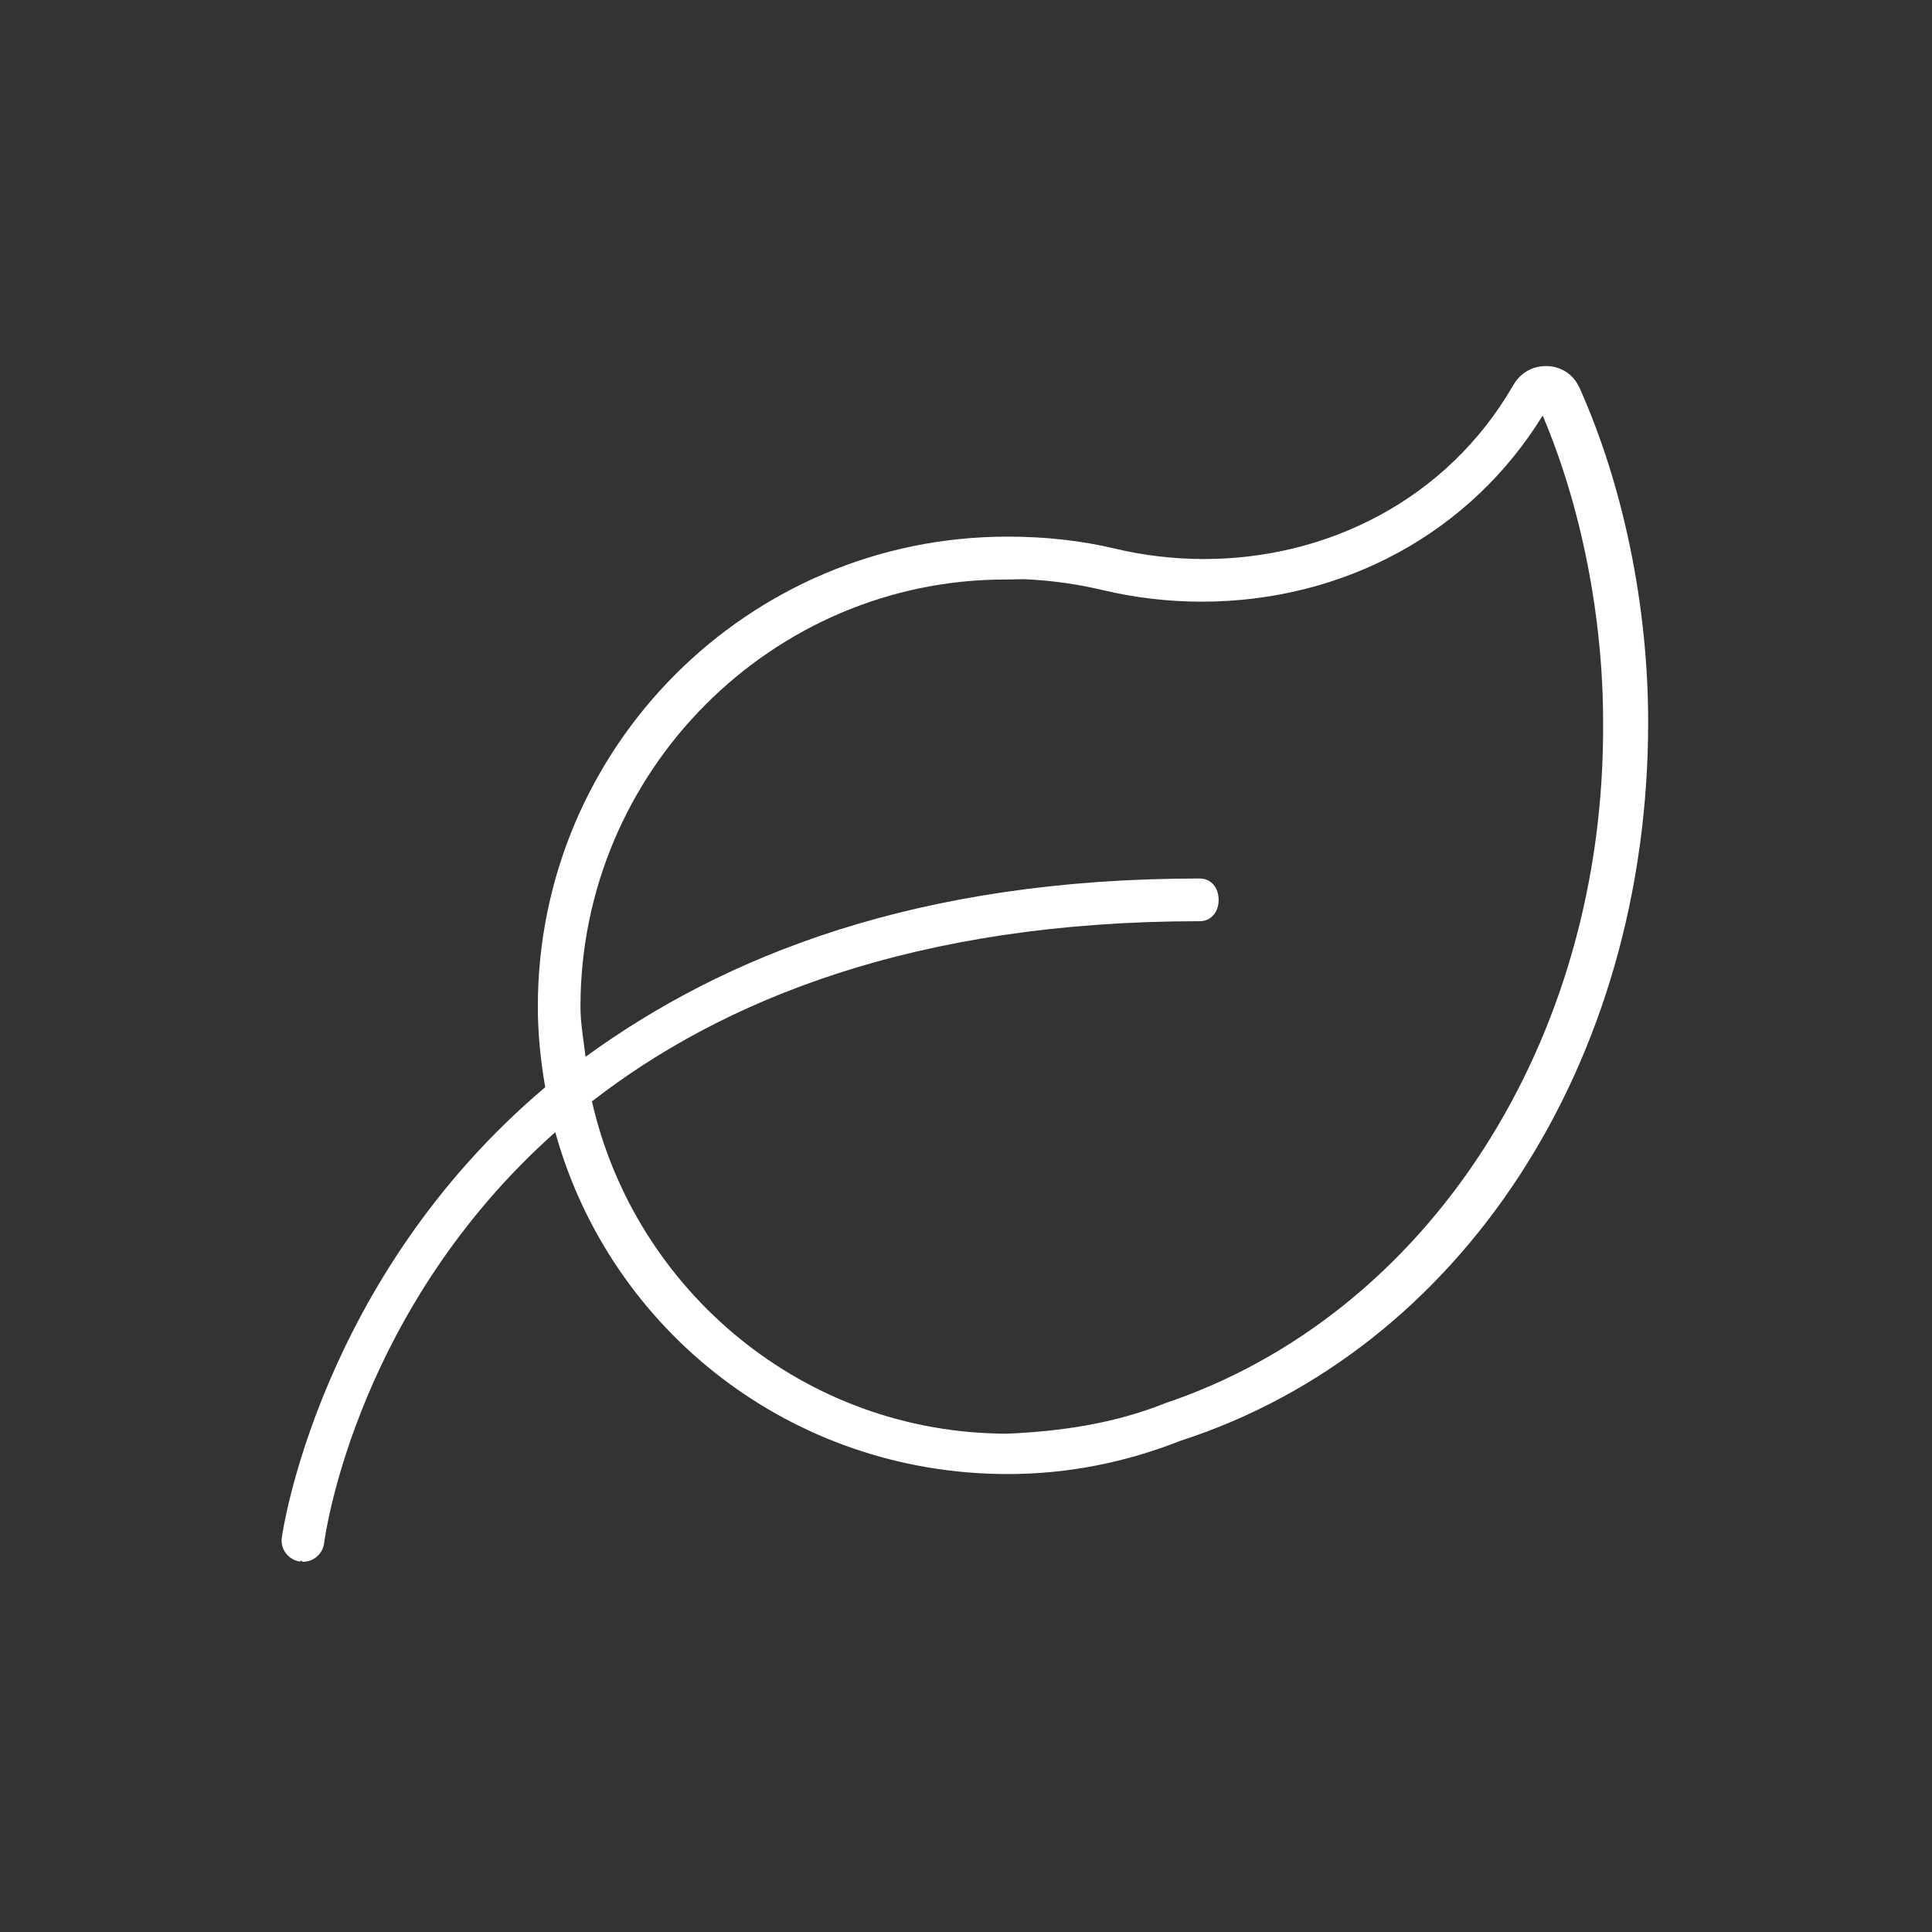 <?xml version="1.0" encoding="UTF-8"?>
<svg id="Layout" xmlns="http://www.w3.org/2000/svg" viewBox="0 0 512 512">
  <rect x="0" y="0" width="512" height="512" fill="#333333" stroke="none"/>
  <defs>
    <style>
      .cls-1 {
        fill: #fff;
      }
    </style>
  </defs>
  <path class="cls-1" d="m418.51,102.65c-1.7-3.76-5.23-5.64-8.77-5.64s-6.75,1.68-8.7,5.06c-17.68,30.61-49.59,46.08-81.98,46.08-7.91,0-15.85-.92-23.62-2.77-9.12-2.17-18.63-3.17-28.42-3.17-68.75,0-124.49,55.81-124.49,124.56,0,7.29.75,14.39,1.96,21.35-60.05,50.77-69.68,118.34-69.82,119.4-.4,3.09,1.8,5.92,4.9,6.32.23-.58.47.05.72.05,2.8,0,5.23-2.08,5.6-4.93.52-4.05,9.33-62.71,61.26-108.93,14.57,52.58,62.65,90.61,119.9,90.61,16.18,0,31.58-3.2,45.76-8.81,74.38-24.03,123.97-100,123.97-190.47,0-30.77-6.58-62.7-18.25-88.72Zm-109.92,269.3c-13.37,5.31-27.37,7.36-41.59,7.99-53.75,0-98.67-37.74-110.13-88.06,34.52-26.81,85.52-47.75,161.06-47.75,3.13,0,5.02-2.54,5.02-5.66s-1.91-5.66-5.02-5.66c-74.91,0-125.98,20.48-162.76,47.26-.5-4.39-1.34-8.78-1.34-13.31,0-62.4,50.77-113.18,112.54-113.18l4.98-.09c7.09.31,14.07,1.27,20.83,2.88,8.58,2.04,17.41,3.08,26.24,3.08,37.8,0,71.37-18.38,90.4-49.33,10.21,23.99,16.02,53.38,16.02,81.2.6,84.9-46.72,157.34-116.25,180.61Z"/>
</svg>